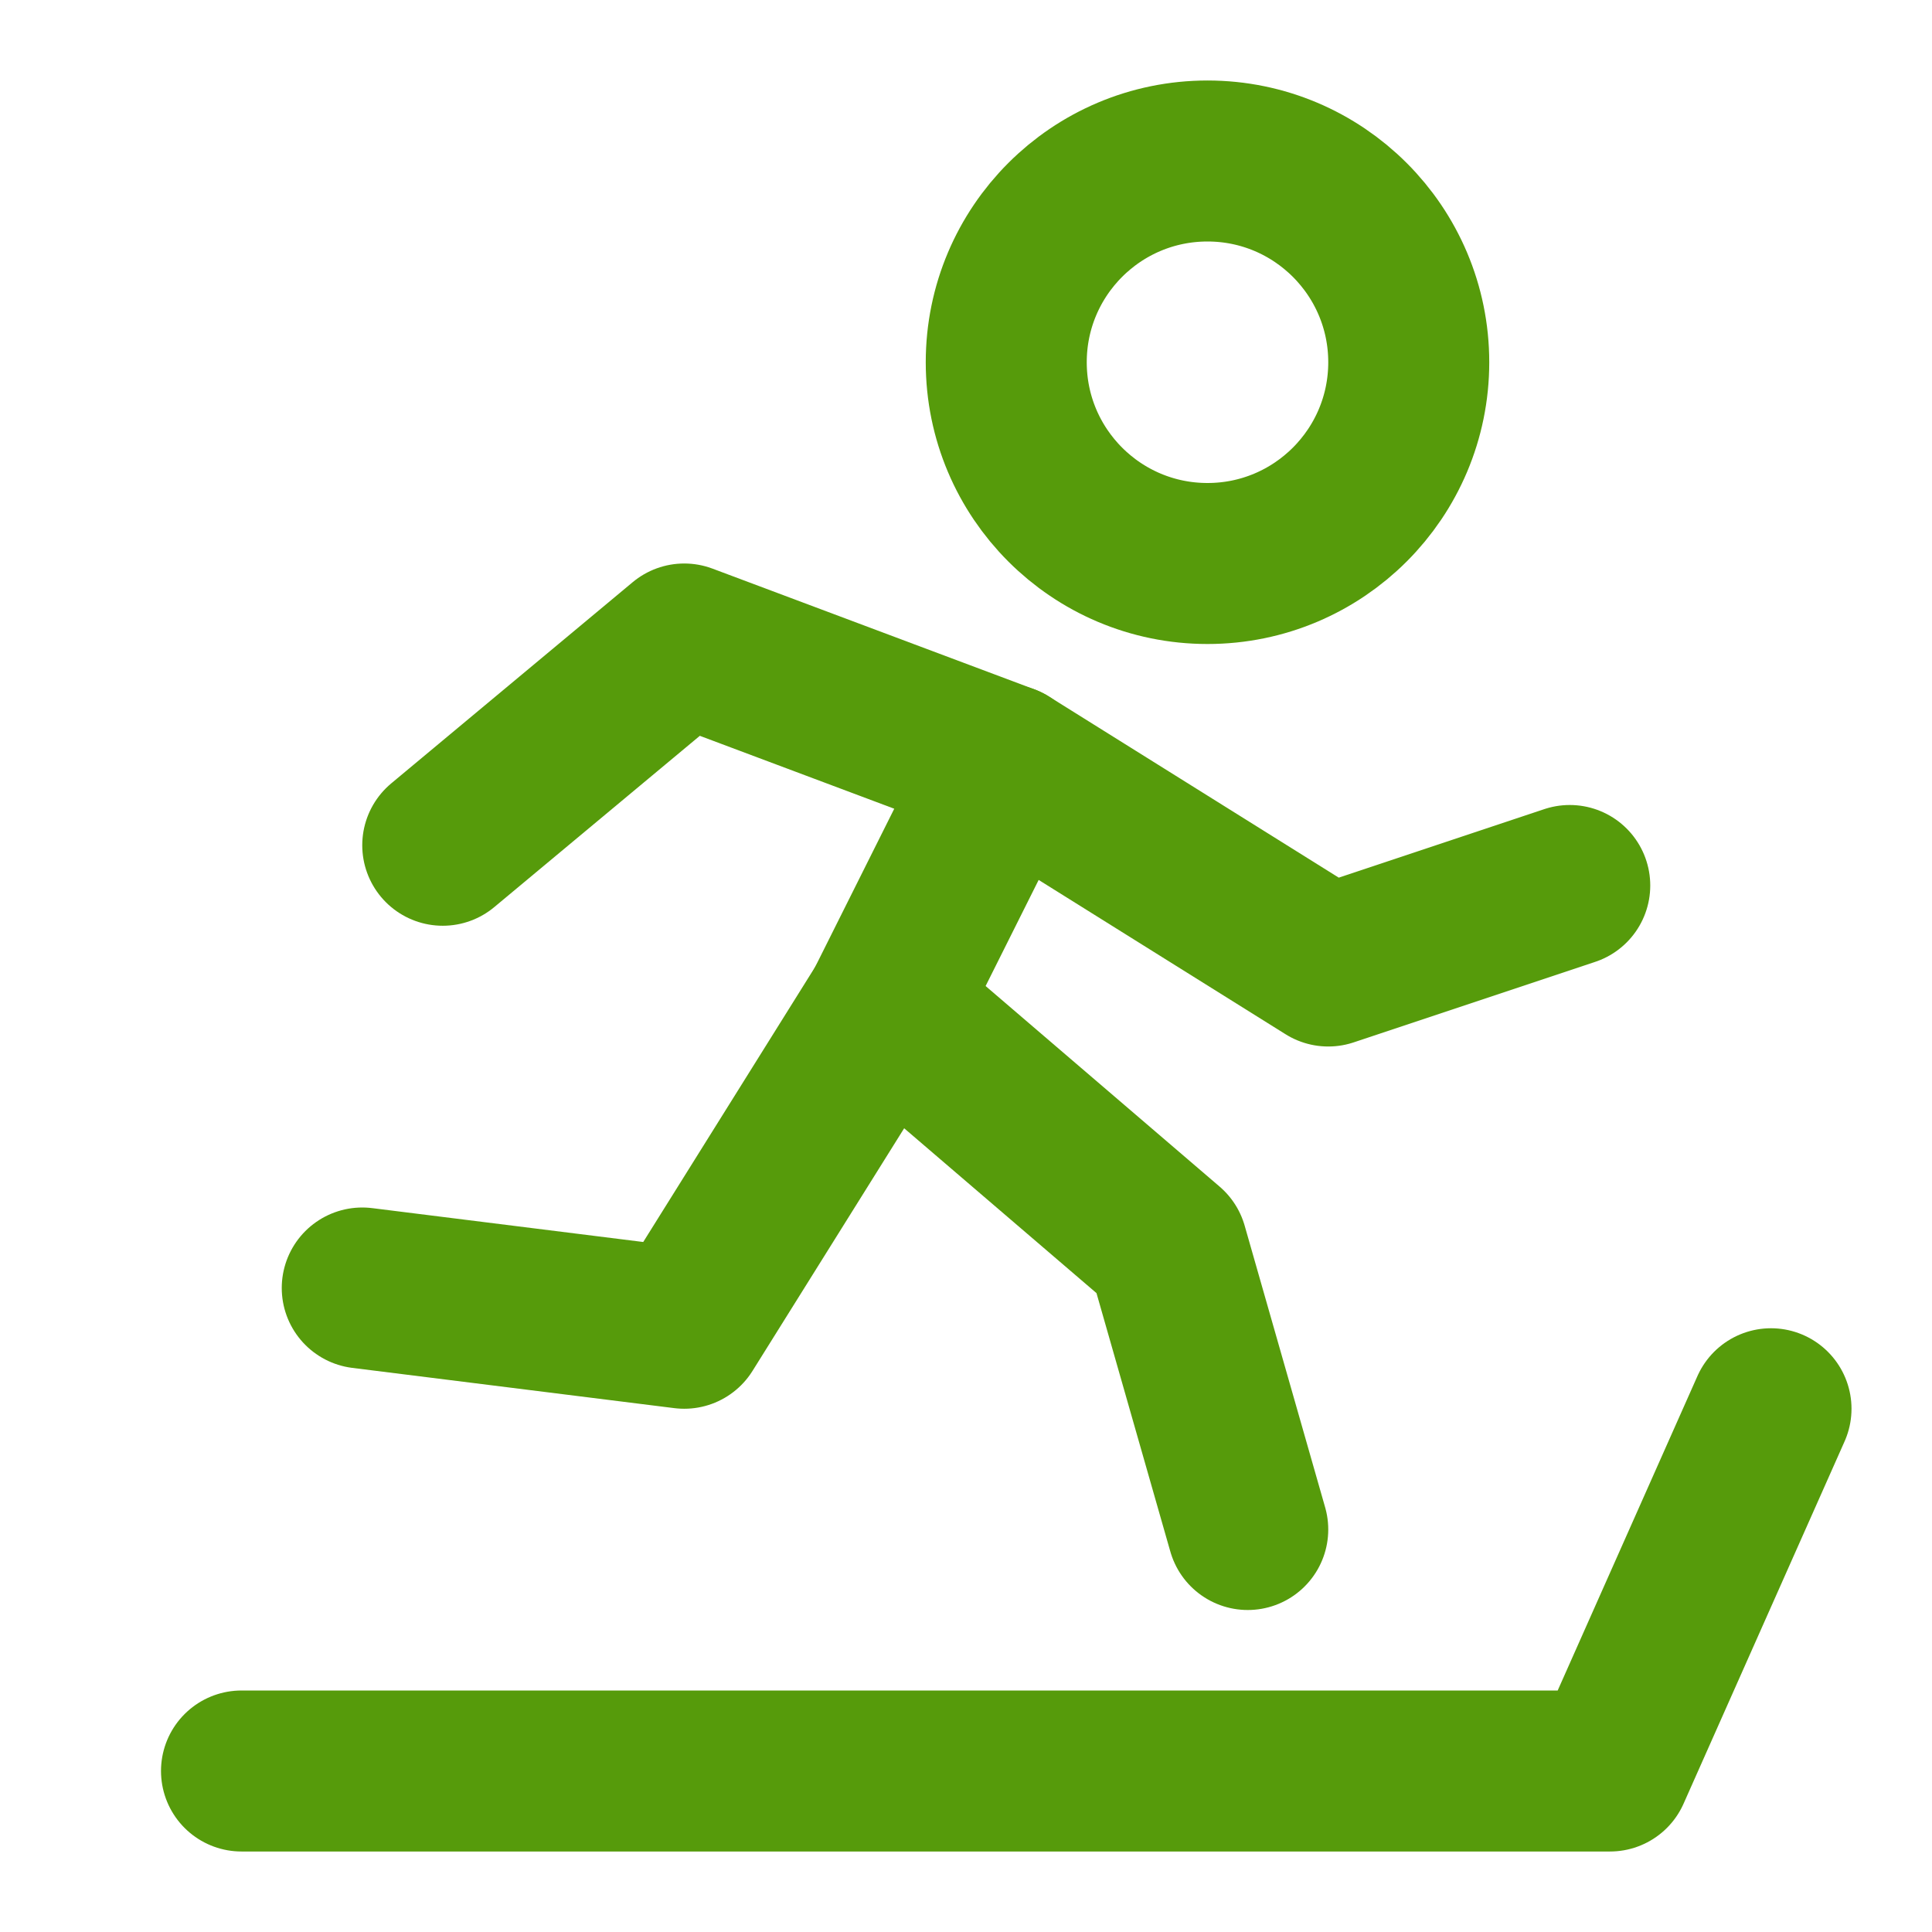 <svg xmlns="http://www.w3.org/2000/svg" fill="none" viewBox="0 0 48 48" height="24" width="24"><path stroke-miterlimit="2" stroke-width="4" stroke="#569b0b" fill="none" d="M30 14C32.761 14 35 11.761 35 9C35 6.239 32.761 4 30 4C27.239 4 25 6.239 25 9C25 11.761 27.239 14 30 14Z"></path><path stroke-linejoin="round" stroke-linecap="round" stroke-miterlimit="2" stroke-width="4" stroke="#569b0b" d="M11 21L17 16L25 19L22 25L29 31L31 38"></path><path stroke-linejoin="round" stroke-linecap="round" stroke-miterlimit="2" stroke-width="4" stroke="#569b0b" d="M22 25L17 33L9 32"></path><path stroke-linejoin="round" stroke-linecap="round" stroke-miterlimit="2" stroke-width="4" stroke="#569b0b" d="M6 44H40L44 35"></path><path stroke-linejoin="round" stroke-linecap="round" stroke-miterlimit="2" stroke-width="4" stroke="#569b0b" d="M25 19L33 24L39 22"></path></svg>